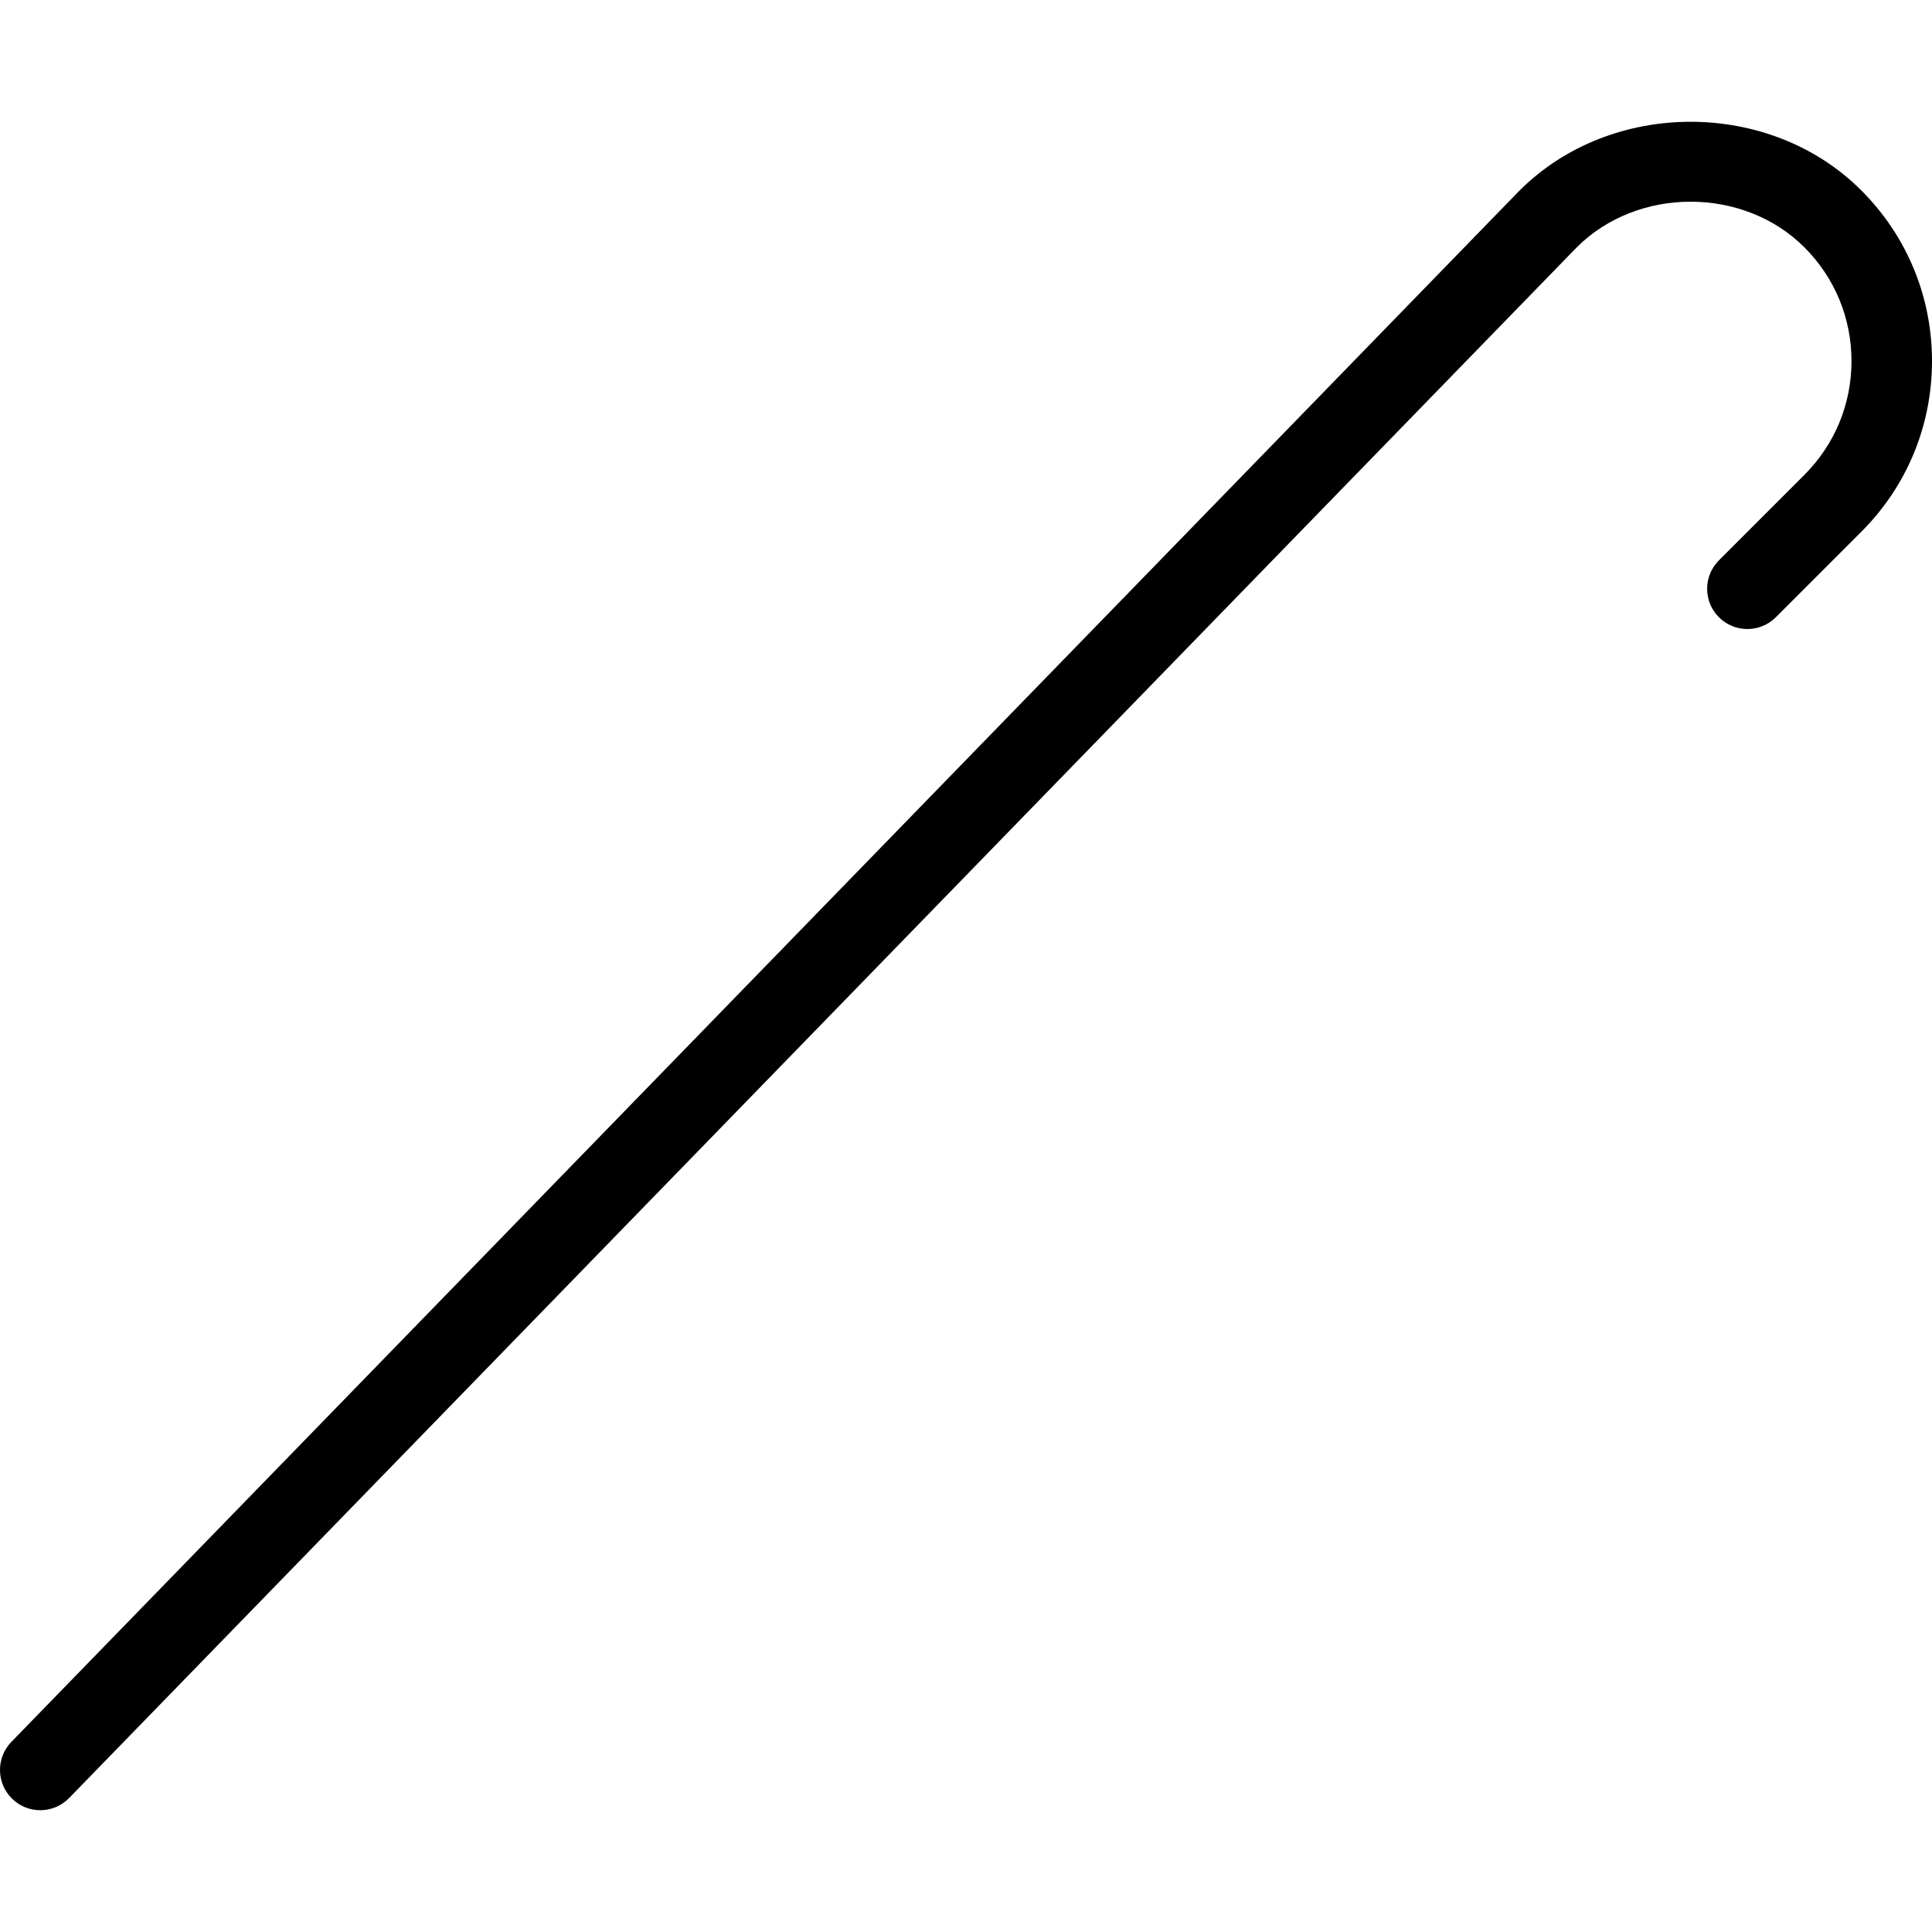 <?xml version="1.0" encoding="iso-8859-1"?>
<!-- Uploaded to: SVG Repo, www.svgrepo.com, Generator: SVG Repo Mixer Tools -->
<svg fill="#000000" height="800px" width="800px" version="1.1" id="Layer_1" xmlns="http://www.w3.org/2000/svg" xmlns:xlink="http://www.w3.org/1999/xlink" 
	 viewBox="0 0 511.985 511.985" xml:space="preserve">
<g>
	<g>
		<path d="M493.233,50.443c-24.171-24.192-66.219-24.299-90.603,0.107L3.014,461.601c-4.096,4.224-4.011,10.987,0.213,15.083
			c2.069,2.027,4.757,3.029,7.445,3.029c2.773,0,5.547-1.088,7.637-3.221L417.841,65.547c16.128-16.128,44.203-16.128,60.331,0
			c8.043,8.043,12.48,18.752,12.48,30.144c0,11.392-4.437,22.101-12.501,30.165l-22.635,22.635c-4.16,4.16-4.16,10.923,0,15.083
			c4.16,4.16,10.923,4.16,15.083,0l22.635-22.635c12.096-12.075,18.752-28.16,18.752-45.248S505.329,62.518,493.233,50.443z"/>
	</g>
</g>
</svg>